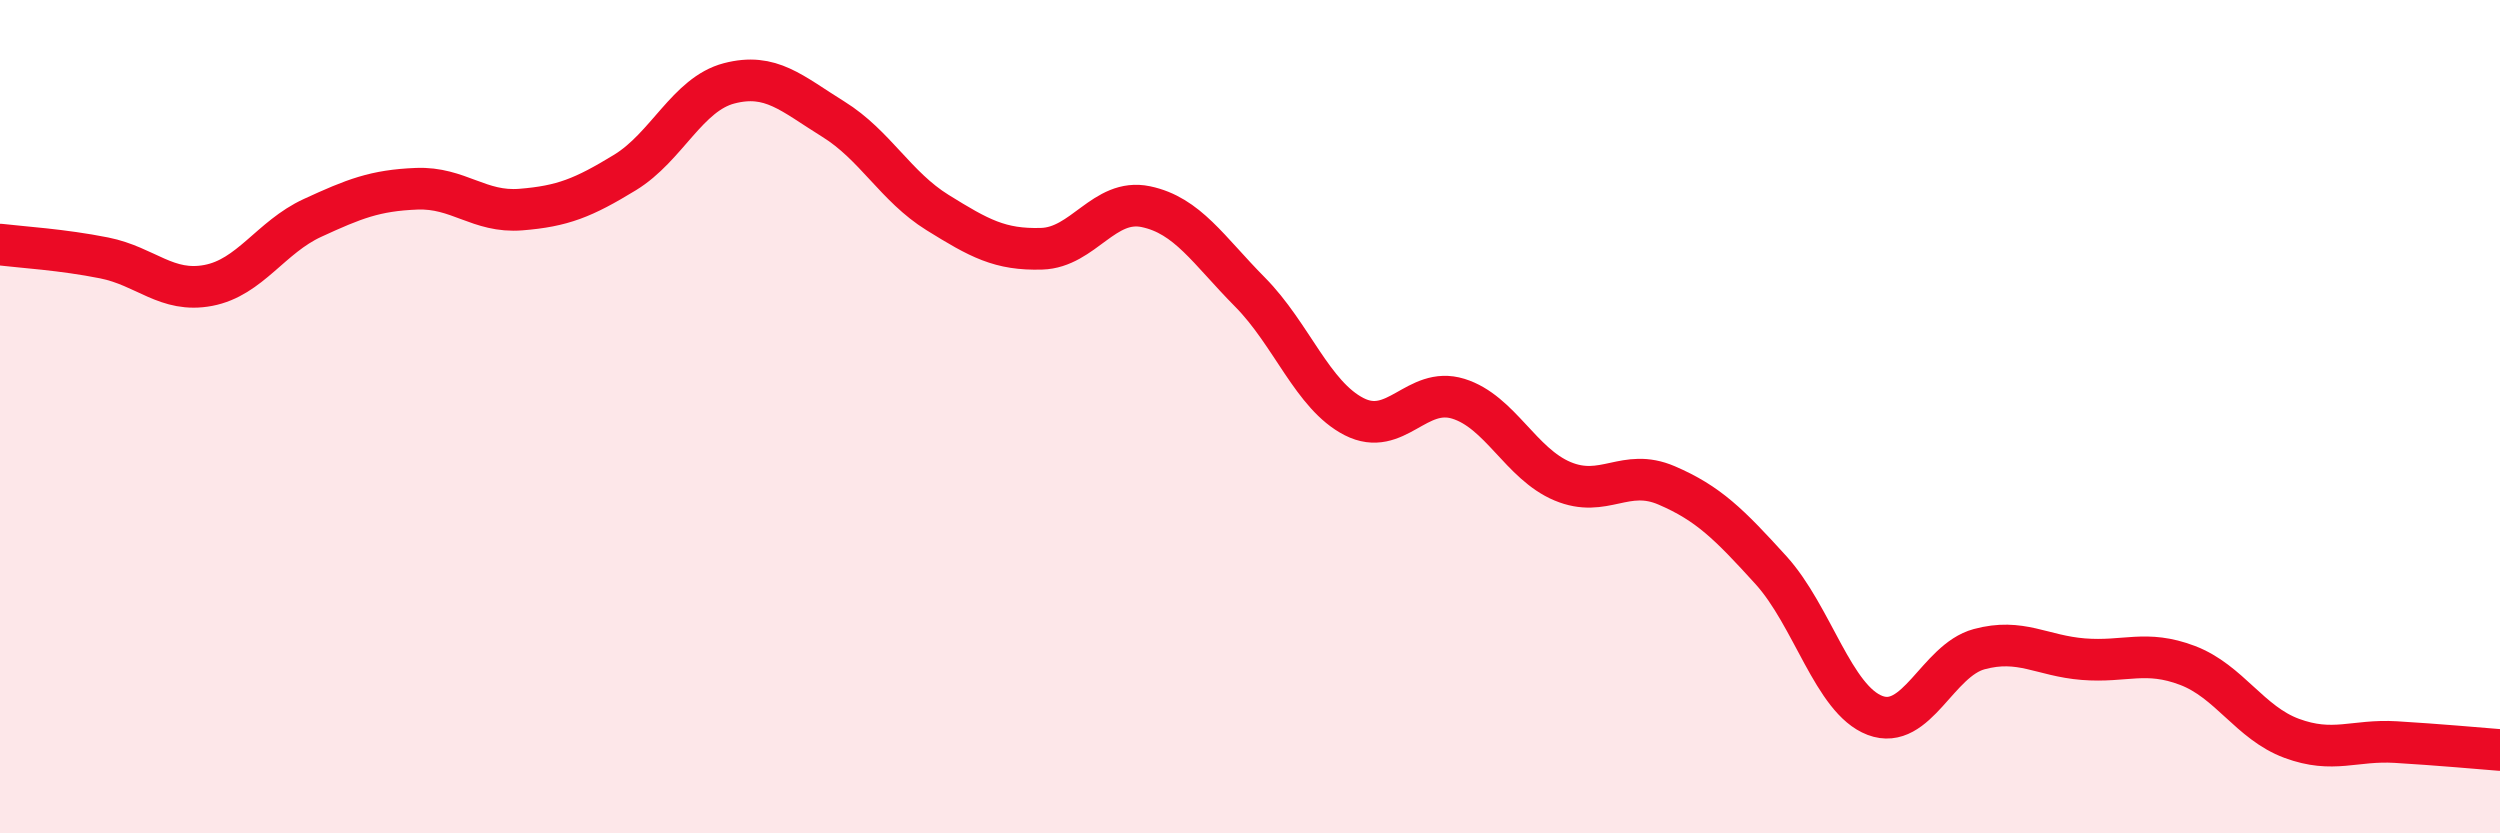 
    <svg width="60" height="20" viewBox="0 0 60 20" xmlns="http://www.w3.org/2000/svg">
      <path
        d="M 0,5.87 C 0.5,5.93 1.5,5.99 2.5,6.19 C 3.5,6.39 4,7.04 5,6.85 C 6,6.66 6.5,5.69 7.5,5.23 C 8.5,4.77 9,4.57 10,4.53 C 11,4.49 11.5,5.11 12.5,5.03 C 13.5,4.95 14,4.75 15,4.14 C 16,3.53 16.5,2.26 17.5,2 C 18.5,1.74 19,2.24 20,2.86 C 21,3.48 21.5,4.48 22.5,5.1 C 23.5,5.72 24,6 25,5.97 C 26,5.94 26.5,4.75 27.5,4.96 C 28.5,5.17 29,6 30,7.01 C 31,8.02 31.5,9.49 32.5,10 C 33.5,10.51 34,9.26 35,9.57 C 36,9.88 36.5,11.13 37.5,11.55 C 38.5,11.97 39,11.22 40,11.65 C 41,12.08 41.5,12.58 42.5,13.68 C 43.5,14.78 44,16.79 45,17.17 C 46,17.55 46.5,15.85 47.5,15.58 C 48.5,15.31 49,15.74 50,15.82 C 51,15.9 51.5,15.59 52.5,15.97 C 53.5,16.35 54,17.35 55,17.72 C 56,18.09 56.5,17.75 57.5,17.81 C 58.5,17.87 59.5,17.96 60,18L60 20L0 20Z"
        fill="#EB0A25"
        opacity="0.1"
        stroke-linecap="round"
        stroke-linejoin="round"
      />
      <path
        d="M 0,5.87 C 0.5,5.93 1.5,5.99 2.5,6.19 C 3.5,6.39 4,7.04 5,6.85 C 6,6.66 6.5,5.69 7.5,5.23 C 8.5,4.77 9,4.57 10,4.53 C 11,4.49 11.5,5.11 12.5,5.03 C 13.5,4.95 14,4.75 15,4.14 C 16,3.53 16.5,2.26 17.5,2 C 18.5,1.74 19,2.24 20,2.86 C 21,3.48 21.5,4.48 22.5,5.1 C 23.5,5.72 24,6 25,5.97 C 26,5.94 26.5,4.75 27.5,4.96 C 28.5,5.17 29,6 30,7.01 C 31,8.02 31.5,9.49 32.5,10 C 33.5,10.51 34,9.26 35,9.57 C 36,9.88 36.5,11.13 37.5,11.55 C 38.5,11.97 39,11.22 40,11.65 C 41,12.08 41.5,12.58 42.5,13.68 C 43.5,14.78 44,16.79 45,17.17 C 46,17.55 46.5,15.85 47.5,15.58 C 48.5,15.31 49,15.74 50,15.82 C 51,15.9 51.5,15.59 52.5,15.97 C 53.5,16.35 54,17.35 55,17.72 C 56,18.09 56.5,17.75 57.5,17.81 C 58.5,17.87 59.5,17.96 60,18"
        stroke="#EB0A25"
        stroke-width="1"
        fill="none"
        stroke-linecap="round"
        stroke-linejoin="round"
      />
    </svg>
  